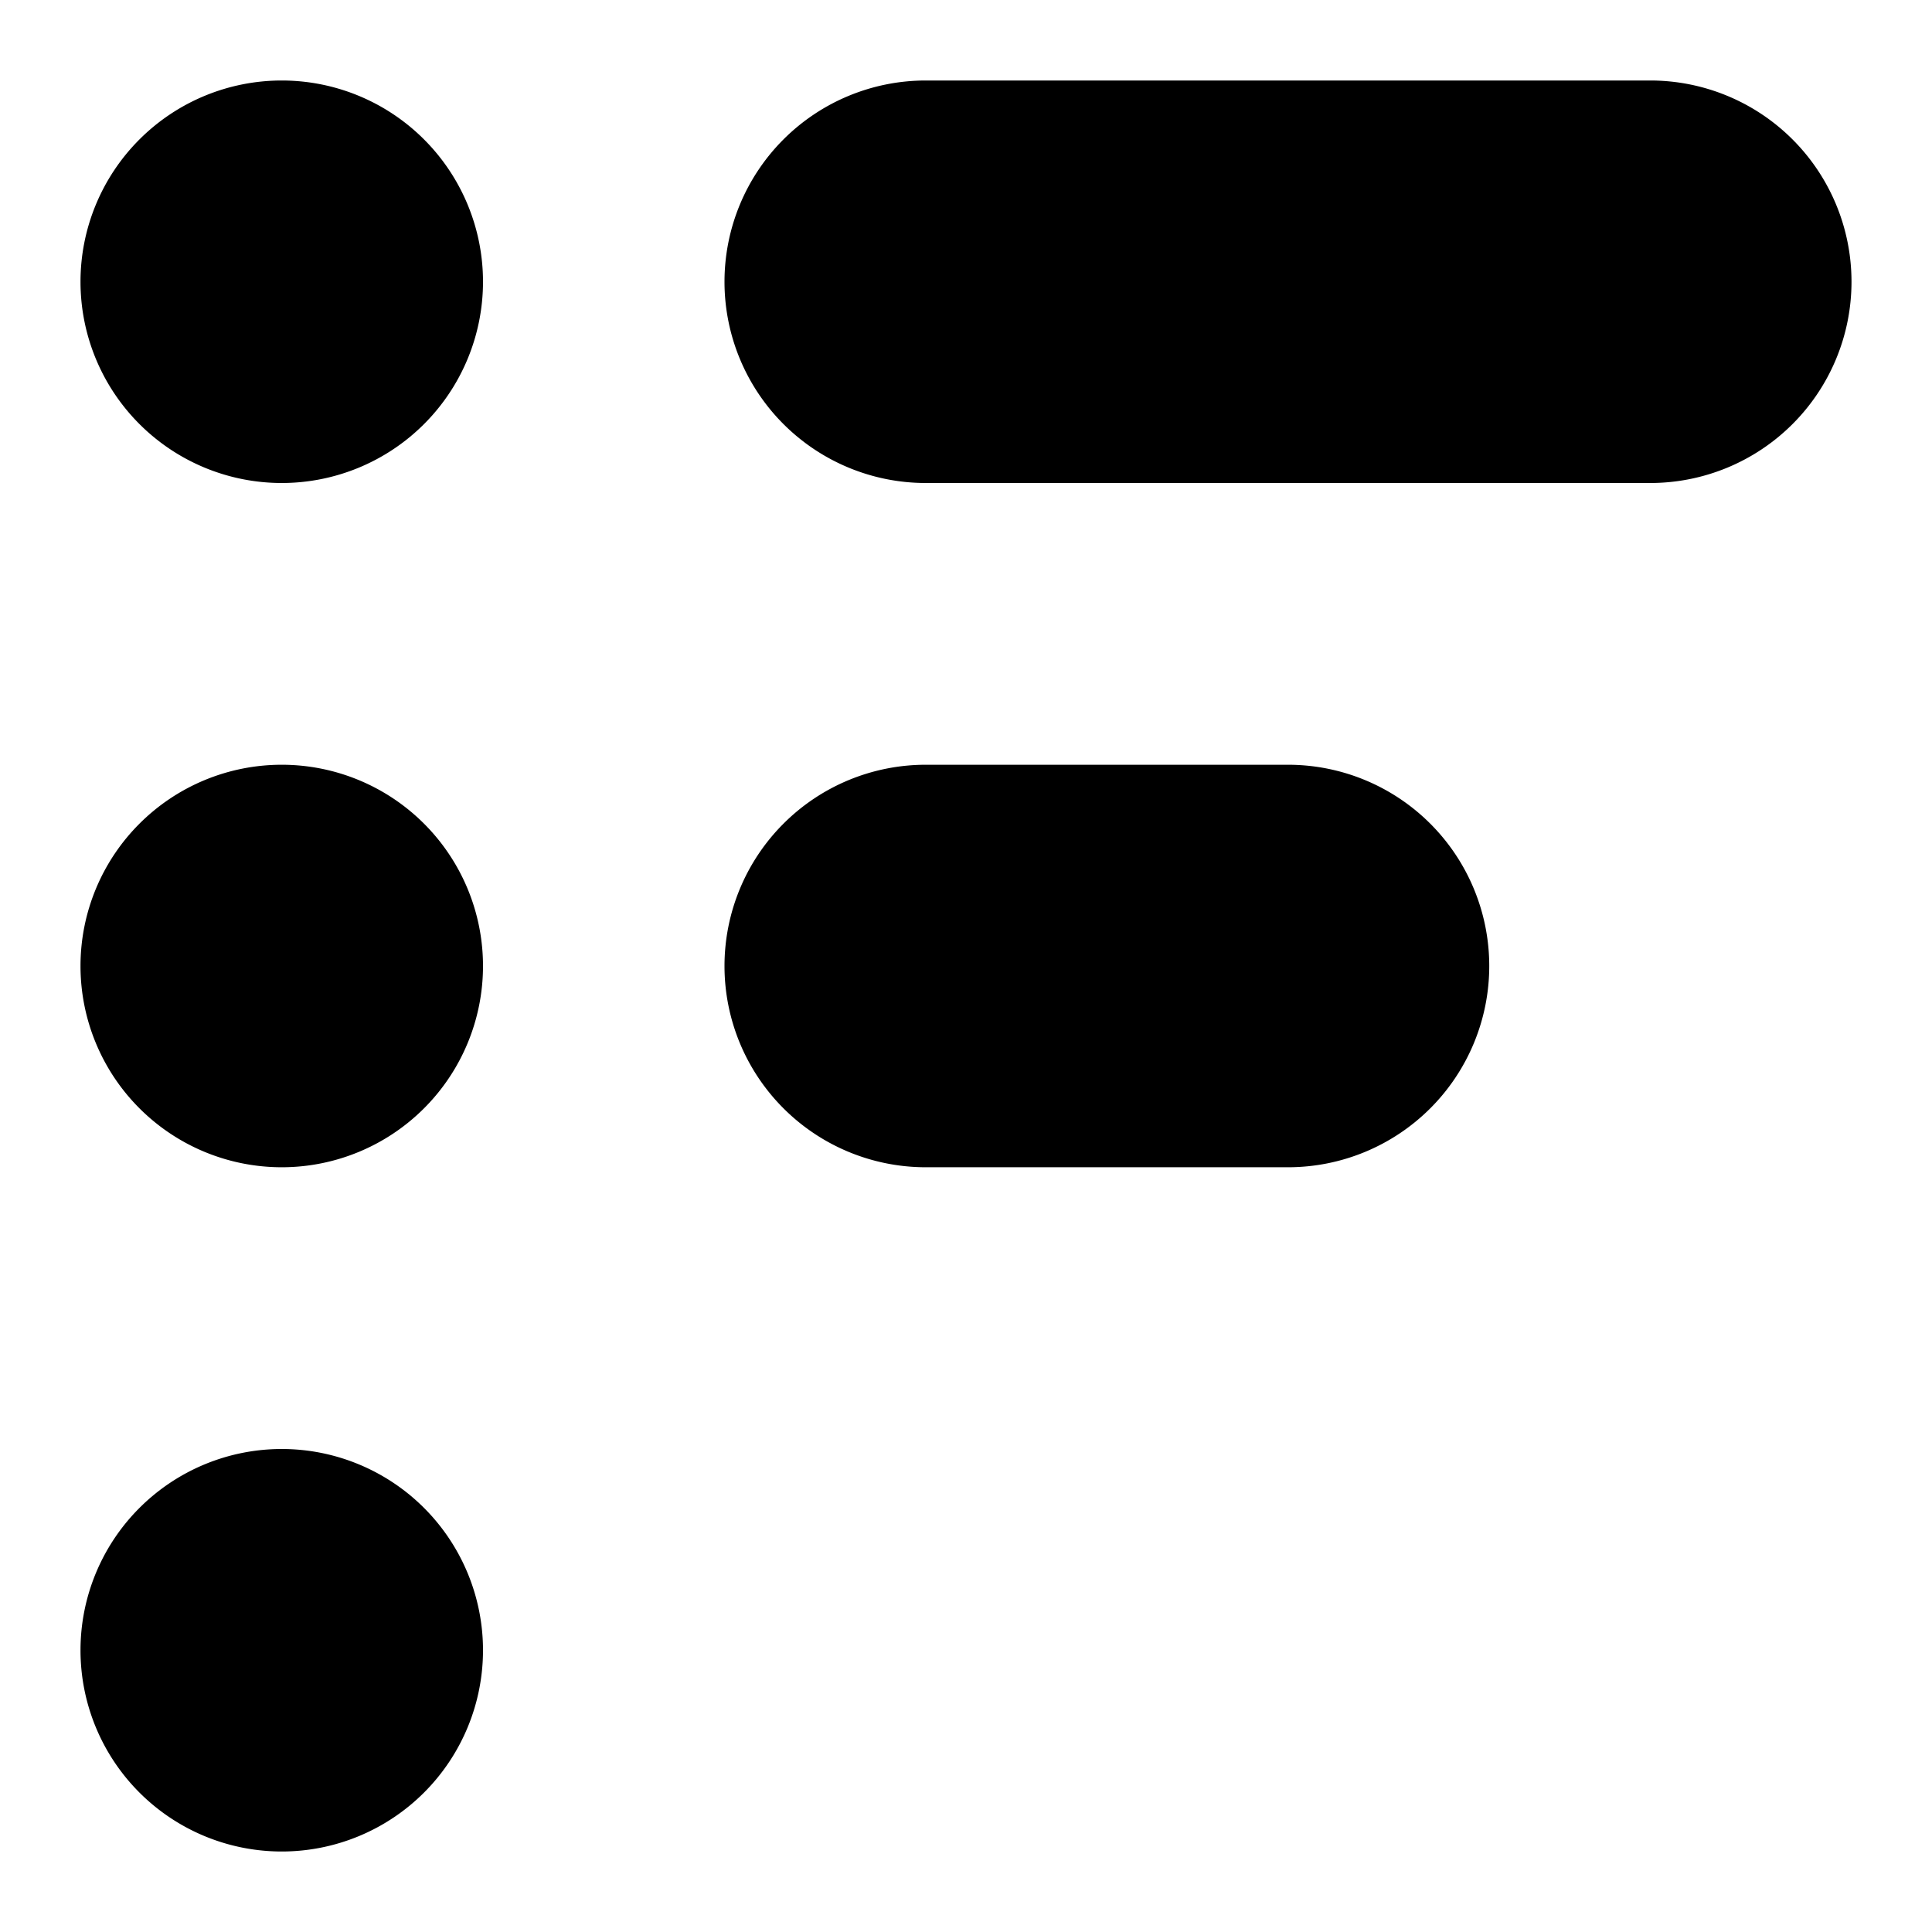 <svg xmlns="http://www.w3.org/2000/svg" fill="none" viewBox="0 0 24 24" id="Codefactor-Logo--Streamline-Logos">
  <desc>
    Codefactor Logo Streamline Icon: https://streamlinehq.com
  </desc>
  <path fill="#000000" fill-rule="evenodd" d="M3.5 6a2.5 2.5 0 1 0 0 -5 2.5 2.5 0 0 0 0 5ZM9 3.5A2.5 2.5 0 0 1 11.5 1h9a2.5 2.5 0 0 1 0 5h-9A2.5 2.5 0 0 1 9 3.5ZM9 12a2.5 2.5 0 0 1 2.5 -2.5H16a2.5 2.5 0 0 1 0 5h-4.5A2.5 2.5 0 0 1 9 12Zm-3 0a2.5 2.5 0 1 1 -5 0 2.5 2.5 0 0 1 5 0ZM3.5 23a2.5 2.5 0 1 0 0 -5 2.5 2.5 0 0 0 0 5Z" clip-rule="evenodd" stroke-width="1"></path>
</svg>